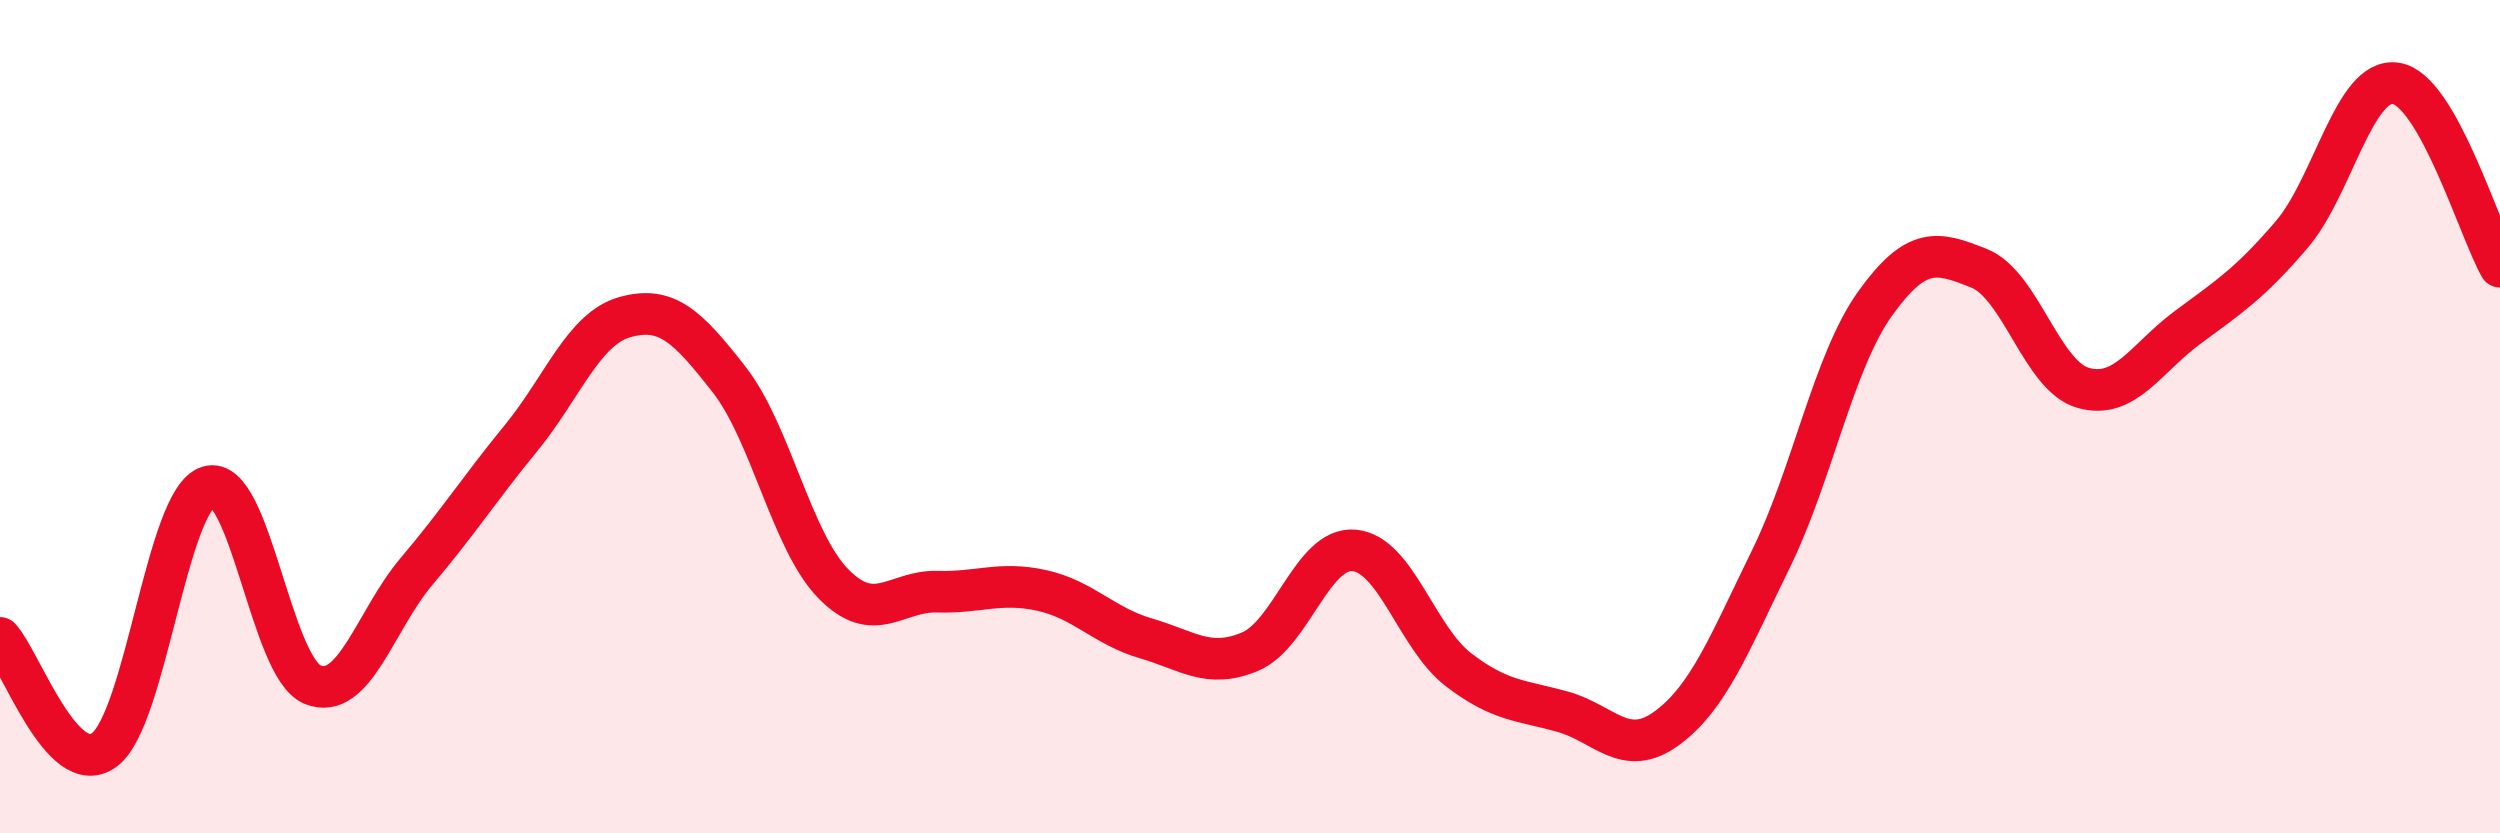 
    <svg width="60" height="20" viewBox="0 0 60 20" xmlns="http://www.w3.org/2000/svg">
      <path
        d="M 0,15.31 C 0.5,15.85 1.5,18.73 2.5,18 C 3.5,17.27 4,11.99 5,11.68 C 6,11.37 6.5,16.02 7.5,16.43 C 8.5,16.84 9,14.89 10,13.71 C 11,12.53 11.5,11.74 12.5,10.52 C 13.5,9.3 14,7.89 15,7.61 C 16,7.33 16.5,7.83 17.5,9.11 C 18.5,10.39 19,12.99 20,14.01 C 21,15.03 21.5,14.17 22.5,14.2 C 23.5,14.23 24,13.95 25,14.17 C 26,14.39 26.5,15.03 27.5,15.32 C 28.5,15.61 29,16.06 30,15.64 C 31,15.22 31.5,13.12 32.5,13.21 C 33.5,13.3 34,15.3 35,16.07 C 36,16.84 36.5,16.8 37.5,17.08 C 38.5,17.36 39,18.21 40,17.48 C 41,16.75 41.5,15.46 42.5,13.42 C 43.5,11.38 44,8.69 45,7.29 C 46,5.89 46.5,6.04 47.5,6.44 C 48.5,6.84 49,9.03 50,9.31 C 51,9.59 51.5,8.6 52.5,7.86 C 53.5,7.12 54,6.8 55,5.63 C 56,4.46 56.5,1.85 57.5,2 C 58.5,2.15 59.5,5.52 60,6.4L60 20L0 20Z"
        fill="#EB0A25"
        opacity="0.1"
        stroke-linecap="round"
        stroke-linejoin="round"
      />
      <path
        d="M 0,15.31 C 0.5,15.85 1.5,18.73 2.5,18 C 3.5,17.27 4,11.99 5,11.68 C 6,11.37 6.5,16.02 7.5,16.43 C 8.5,16.84 9,14.89 10,13.71 C 11,12.53 11.5,11.74 12.5,10.52 C 13.5,9.3 14,7.89 15,7.61 C 16,7.33 16.5,7.83 17.5,9.11 C 18.5,10.39 19,12.99 20,14.01 C 21,15.03 21.5,14.17 22.5,14.2 C 23.5,14.23 24,13.95 25,14.17 C 26,14.39 26.5,15.03 27.5,15.32 C 28.5,15.61 29,16.06 30,15.64 C 31,15.22 31.5,13.12 32.5,13.21 C 33.5,13.3 34,15.3 35,16.07 C 36,16.84 36.5,16.8 37.5,17.08 C 38.5,17.36 39,18.21 40,17.48 C 41,16.75 41.5,15.46 42.5,13.42 C 43.5,11.38 44,8.69 45,7.29 C 46,5.89 46.5,6.04 47.5,6.44 C 48.5,6.84 49,9.03 50,9.31 C 51,9.59 51.5,8.6 52.5,7.86 C 53.5,7.12 54,6.8 55,5.63 C 56,4.46 56.5,1.85 57.5,2 C 58.5,2.15 59.5,5.52 60,6.4"
        stroke="#EB0A25"
        stroke-width="1"
        fill="none"
        stroke-linecap="round"
        stroke-linejoin="round"
      />
    </svg>
  